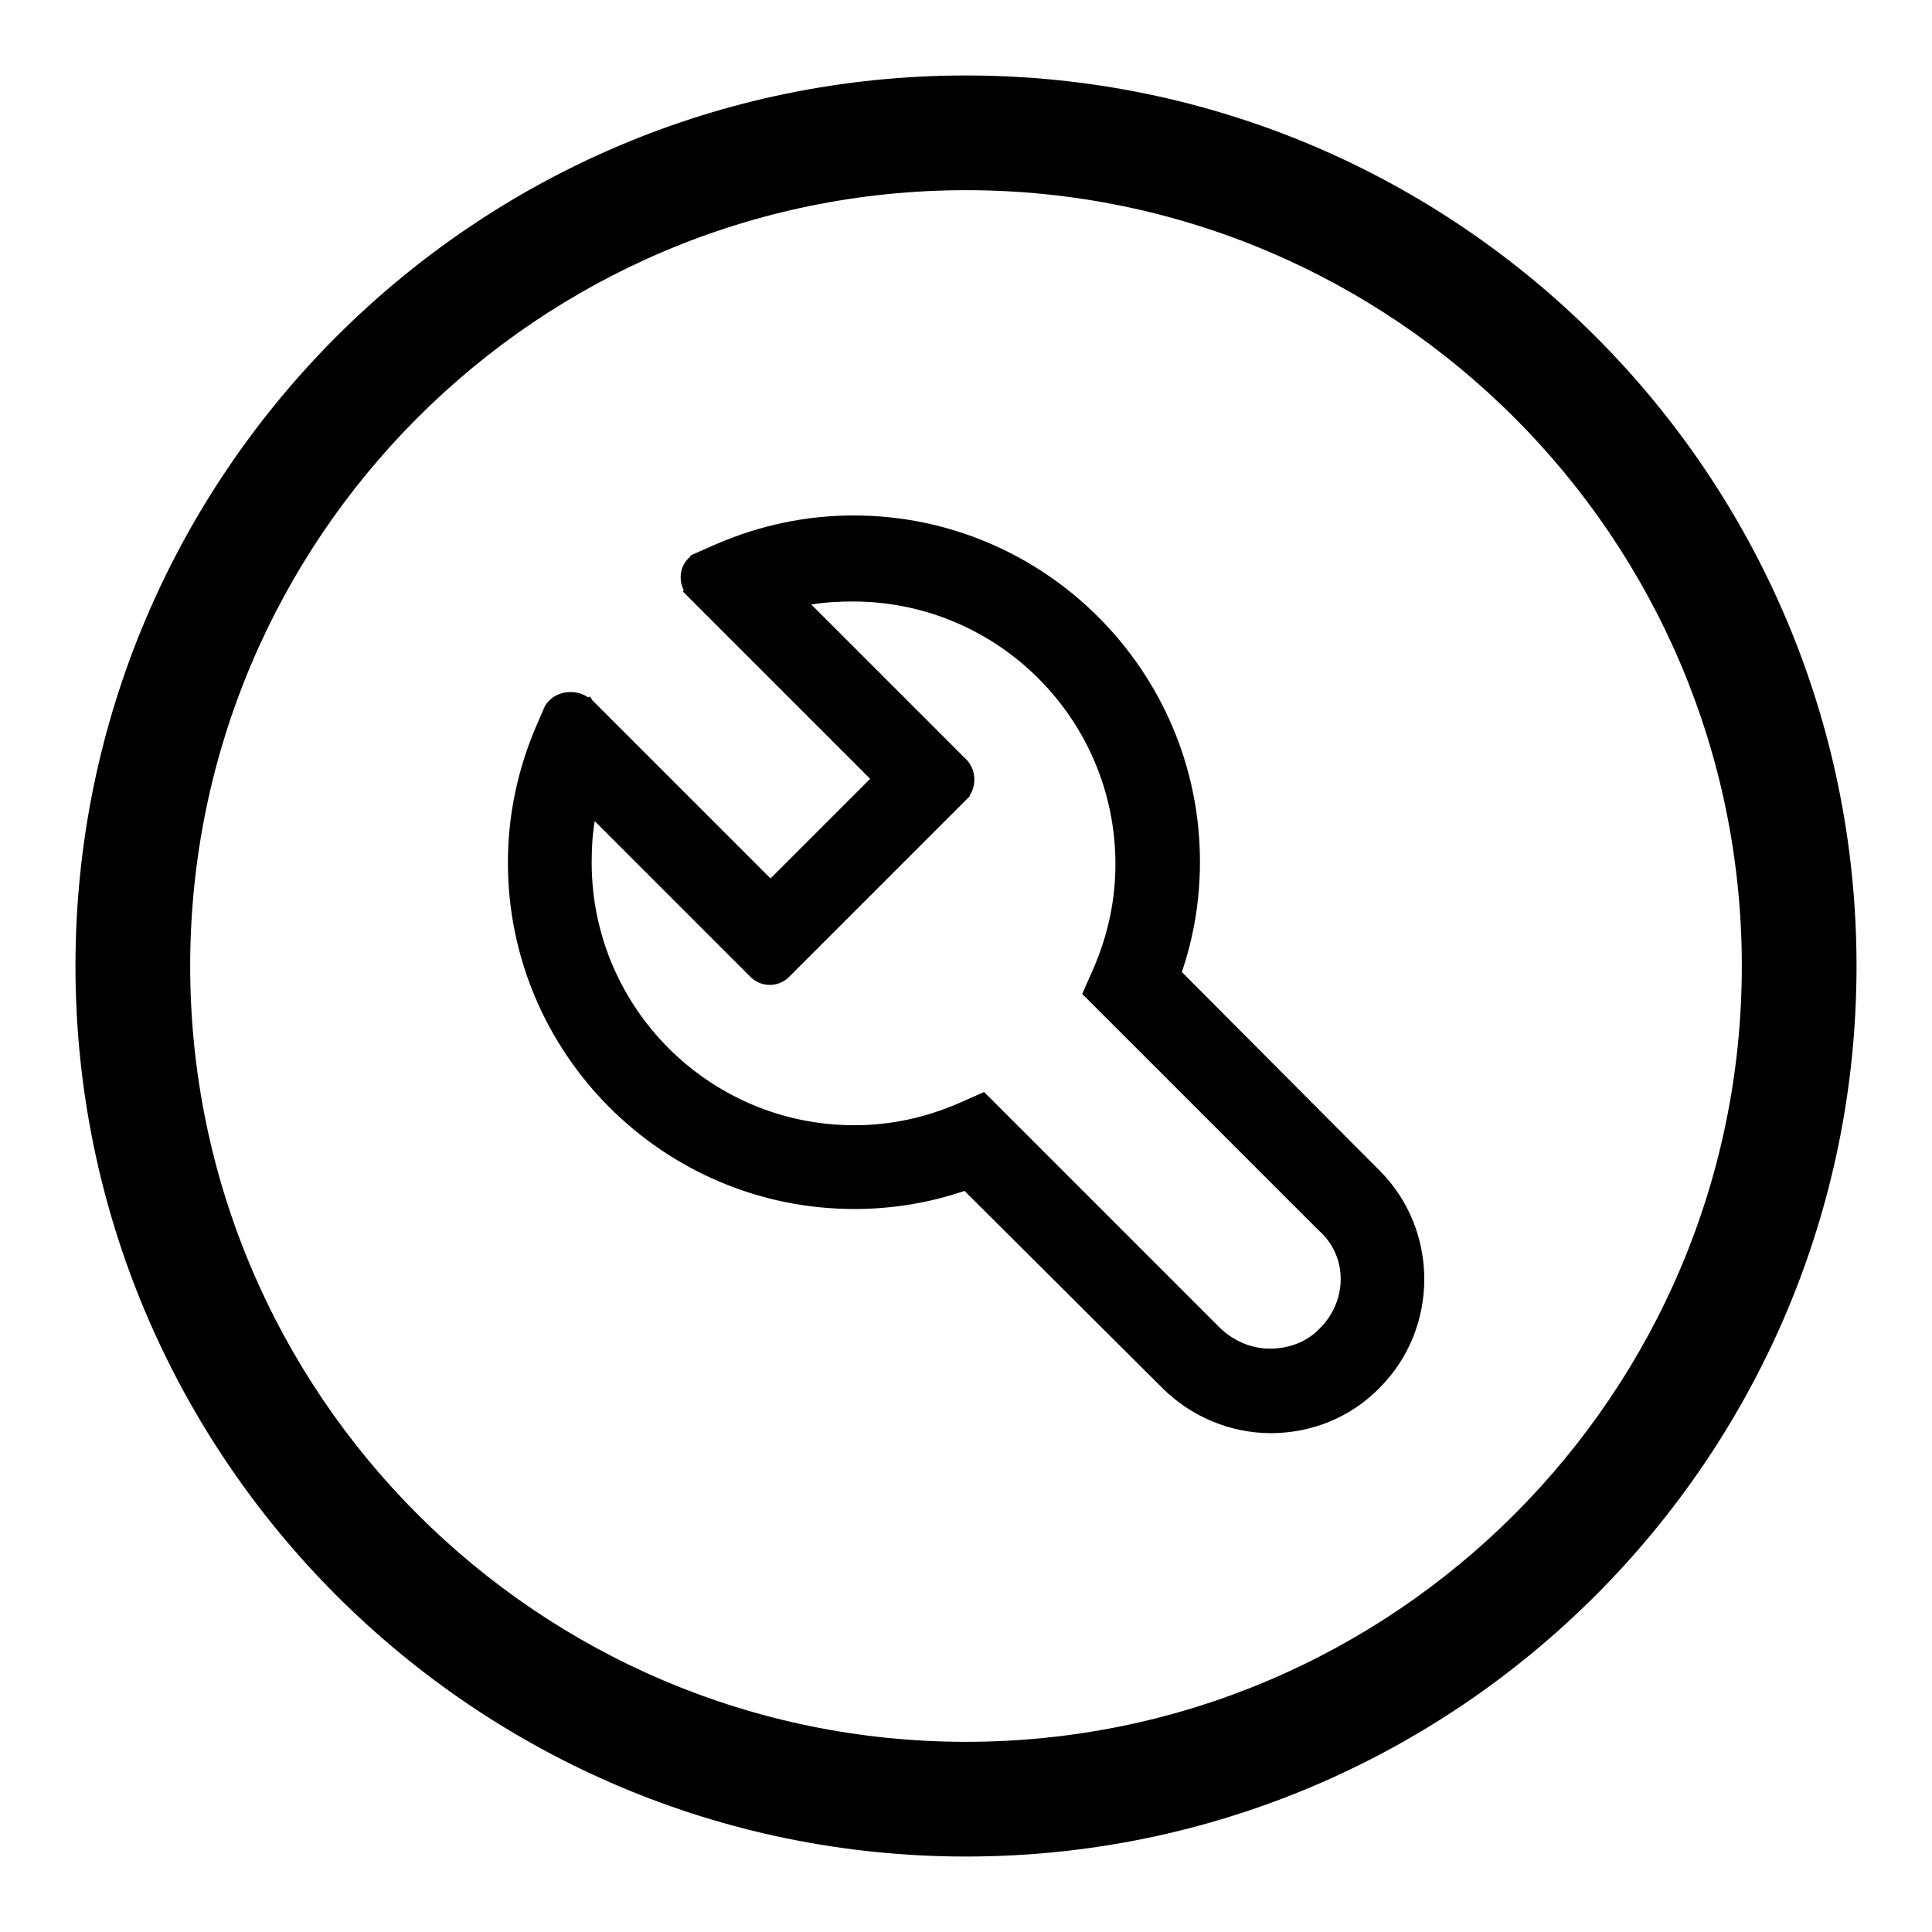 <?xml version="1.0" encoding="utf-8"?>
<!-- Svg Vector Icons : http://www.onlinewebfonts.com/icon -->
<!DOCTYPE svg PUBLIC "-//W3C//DTD SVG 1.1//EN" "http://www.w3.org/Graphics/SVG/1.1/DTD/svg11.dtd">
<svg version="1.1" xmlns="http://www.w3.org/2000/svg" xmlns:xlink="http://www.w3.org/1999/xlink" x="0px" y="0px" viewBox="0 0 256 256" enable-background="new 0 0 256 256" xml:space="preserve">
<g> <path fill="#000000" d="M156.6,128.8c1.6-4.7,2.4-9.6,2.4-14.6c0-25.3-20.6-45.9-45.9-45.9c-6.3,0-12.4,1.3-18.2,3.8l-3.4,1.5v0.1 c-0.1,0.1-0.2,0.2-0.3,0.3c-1.1,1.1-1.3,2.8-0.6,4.2l-0.1,0.2l24.8,24.8l-13.2,13.2L78.5,92.8l-0.3-0.5l-0.3,0.1 c-0.7-0.5-1.5-0.7-2.3-0.7c-1.1,0-2.1,0.4-2.8,1.1c-0.3,0.3-0.6,0.7-0.7,1l-1,2.3c-2.5,5.8-3.8,11.9-3.8,18.2 c0,25.3,20.6,45.9,45.9,45.9c5,0,9.9-0.8,14.6-2.4l26.2,26.1c3.8,3.8,9,6,14.4,6h0c5.4,0,10.6-2.1,14.4-6c7.9-7.9,7.9-20.9,0-28.8 L156.6,128.8z M174.9,176c-1.7,1.8-4.1,2.7-6.6,2.7c-2.5,0-4.8-1-6.6-2.7l-31.3-31.3l-3.4,1.5c-4.4,1.9-9,2.9-13.8,2.9 c-19.2,0-34.8-15.6-34.8-34.8c0-1.9,0.1-3.7,0.4-5.5l20.8,20.8l0,0c0.7,0.6,1.5,0.9,2.4,0.9c0.9,0,1.7-0.3,2.4-0.9l0,0l23.6-23.6 l0.5-0.5l0-0.1c0.9-1.4,0.8-3.3-0.3-4.6l0,0l-20.7-20.7c1.8-0.3,3.7-0.4,5.5-0.4c19.2,0,34.8,15.6,34.8,34.8c0,4.8-1,9.4-2.9,13.8 l-1.5,3.4l31.3,31.3C178.6,166.4,178.6,172.3,174.9,176z M128,10C62.9,10,10,62.9,10,128c0,65.1,52.9,118,118,118 c65.1,0,118-52.9,118-118C246,62.9,193.1,10,128,10z M128,230.8c-56.7,0-102.8-46.1-102.8-102.8C25.2,71.3,71.3,25.2,128,25.2 c56.7,0,102.8,46.1,102.8,102.8C230.8,184.7,184.7,230.8,128,230.8z"/></g>
</svg>